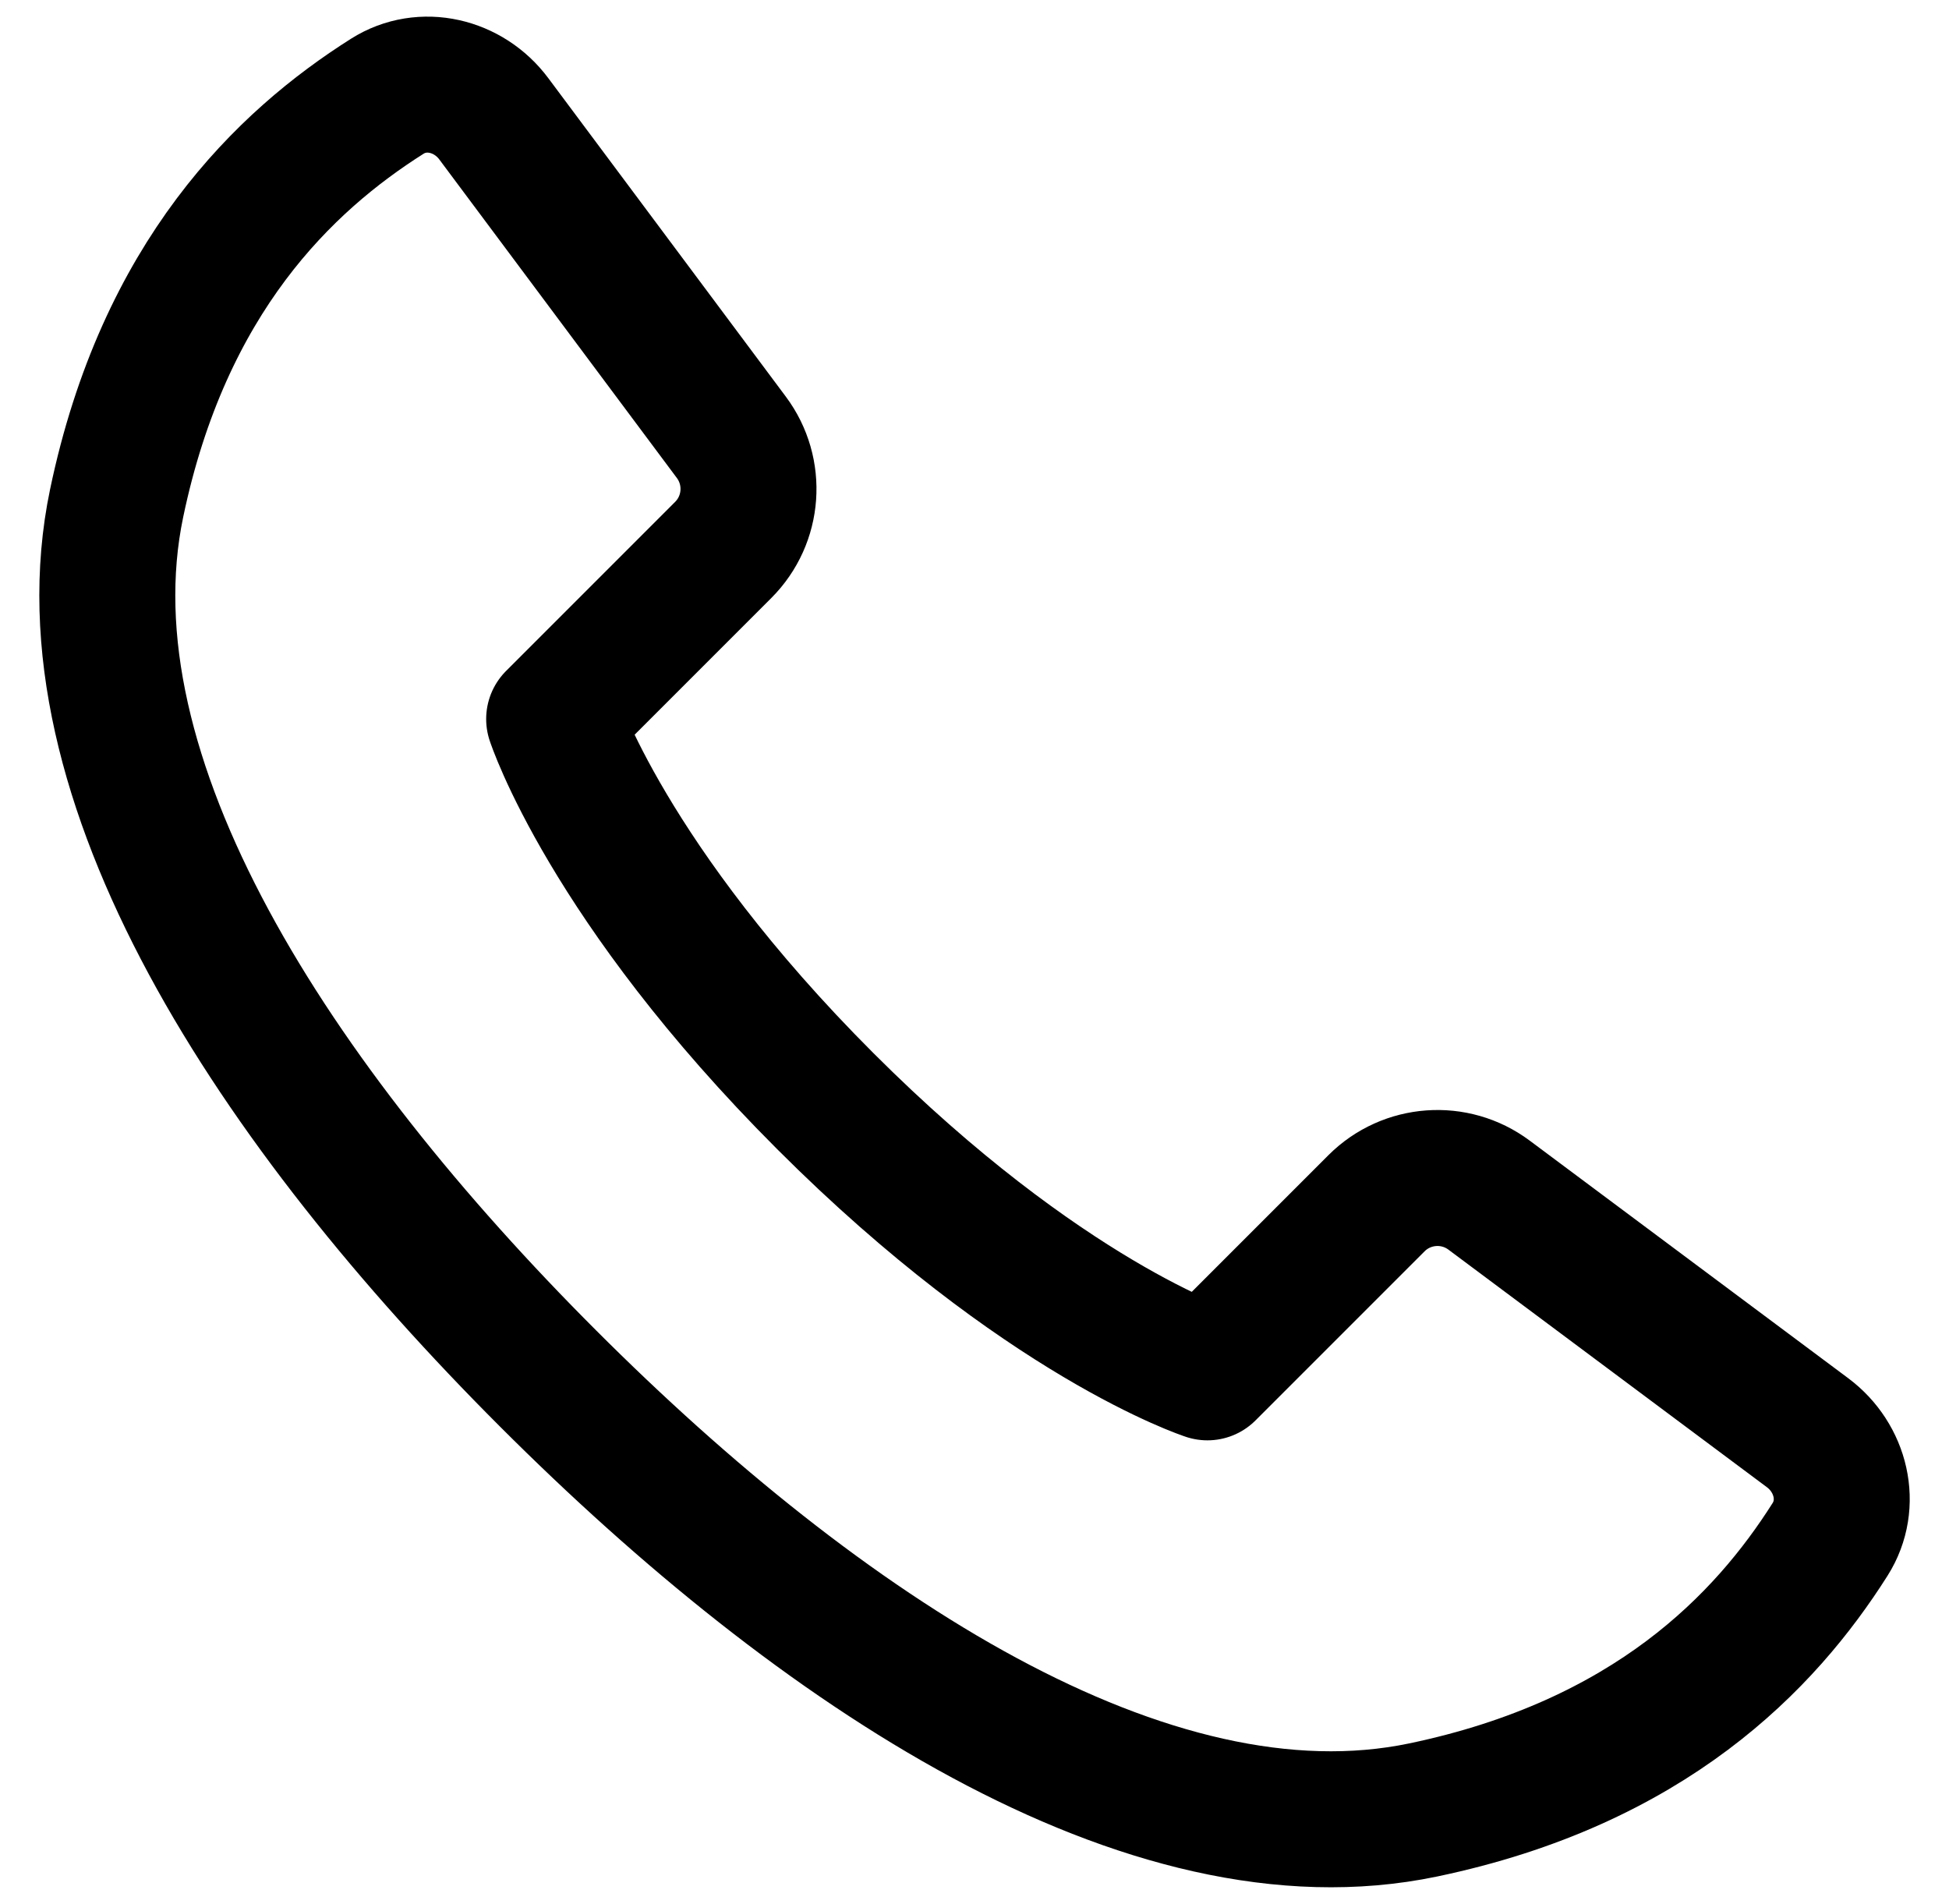 <svg width="43" height="42" viewBox="0 0 43 42" fill="none" xmlns="http://www.w3.org/2000/svg">
<path d="M2.573 11.102C1.304 17.175 6.086 24.404 12.091 30.409C18.096 36.415 25.325 41.197 31.398 39.928C36.392 38.885 38.942 36.224 40.377 33.958C40.872 33.175 40.622 32.16 39.88 31.606L32.853 26.365C32.095 25.799 31.037 25.876 30.369 26.544L26.639 30.274C26.639 30.274 23.013 29.096 18.209 24.292C13.405 19.488 12.226 15.862 12.226 15.862L15.956 12.132C16.625 11.463 16.701 10.406 16.136 9.648L10.894 2.62C10.341 1.878 9.325 1.629 8.543 2.124C6.276 3.559 3.616 6.108 2.573 11.102Z" stroke="black" stroke-width="3" stroke-linecap="round" stroke-linejoin="round"/>
</svg>

